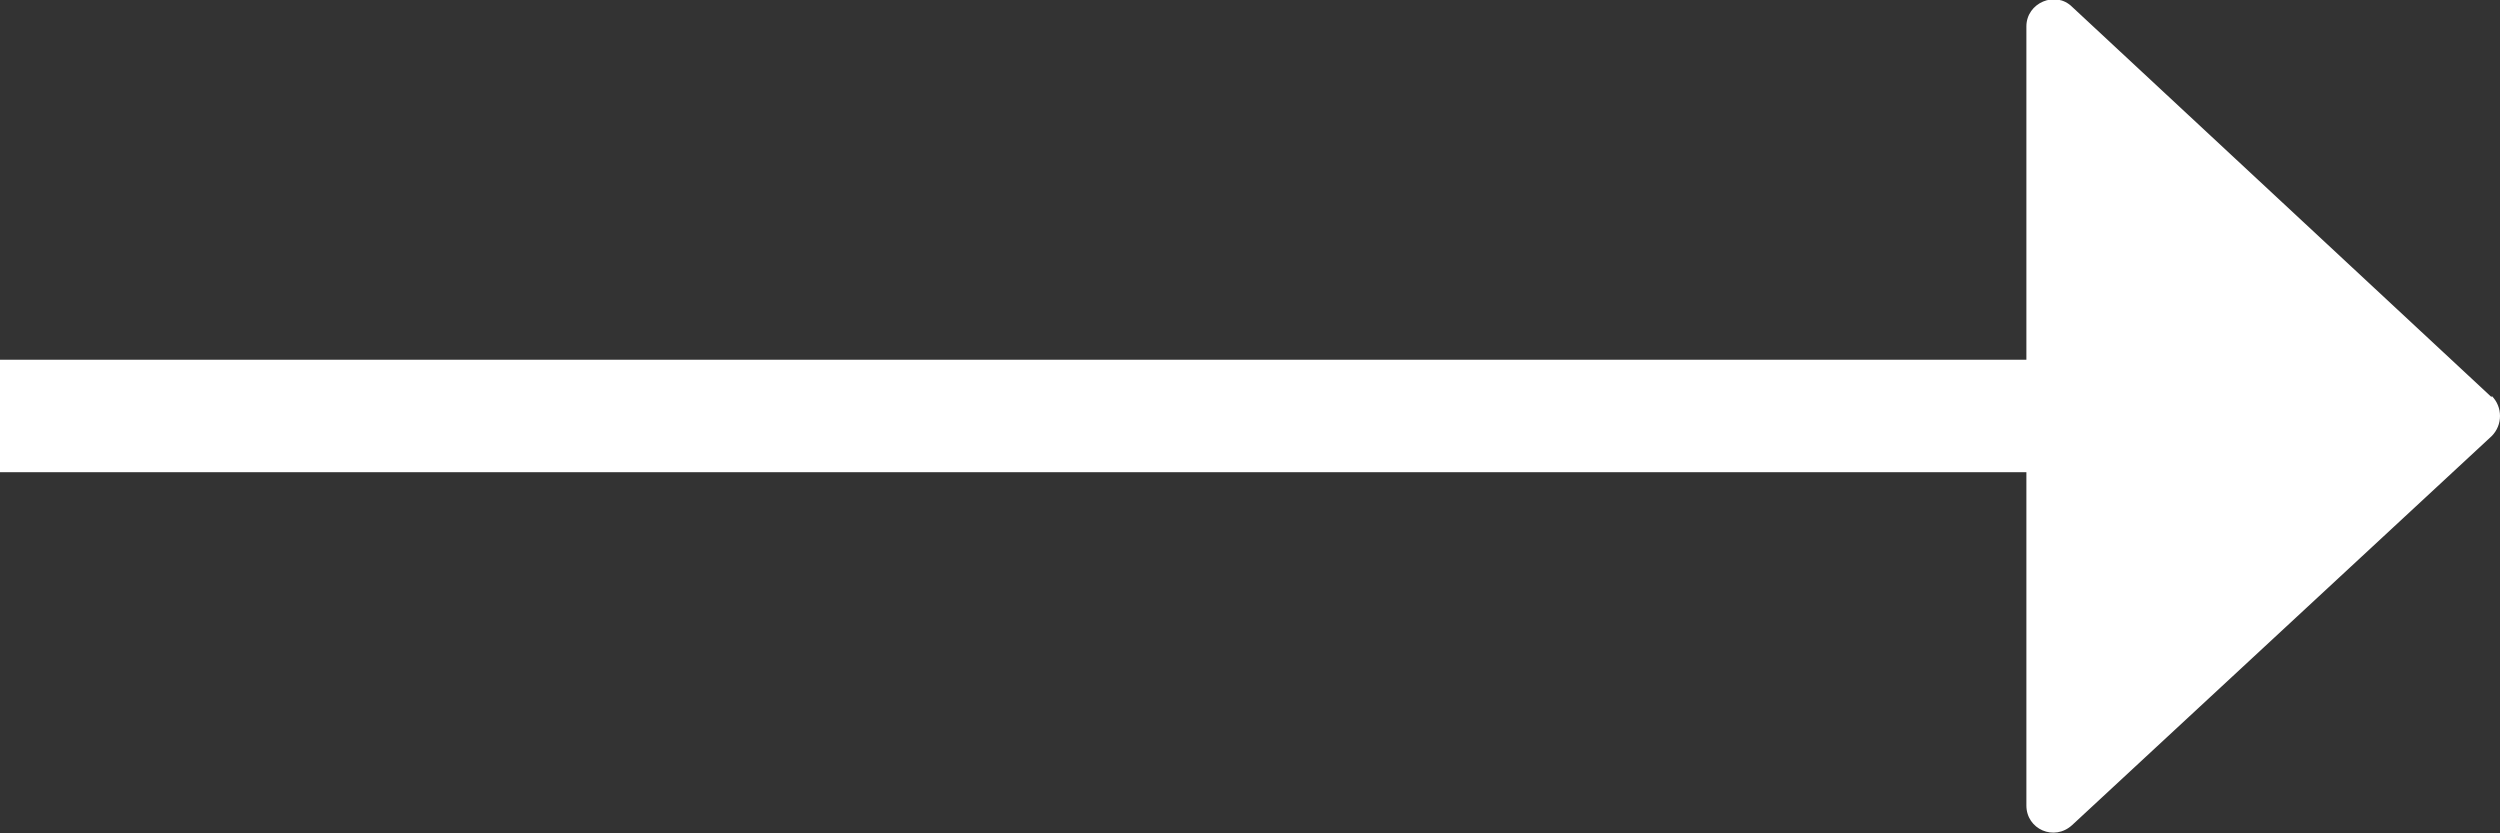 <?xml version="1.0" encoding="UTF-8"?> <svg xmlns="http://www.w3.org/2000/svg" id="Layer_1" data-name="Layer 1" viewBox="0 0 18 6"><rect x="0" y="0" width="18" height="6" fill="#333333" stroke="none"/><defs><style> .cls-1 { fill: #fff; } </style></defs><path class="cls-1" d="M17.94,2.86L14.92.05c-.12-.12-.33-.03-.33.14v2.4H0v.81h14.59v2.4c0,.17.2.26.33.14l3.02-2.8c.08-.08.08-.21,0-.29Z"></path></svg> 
